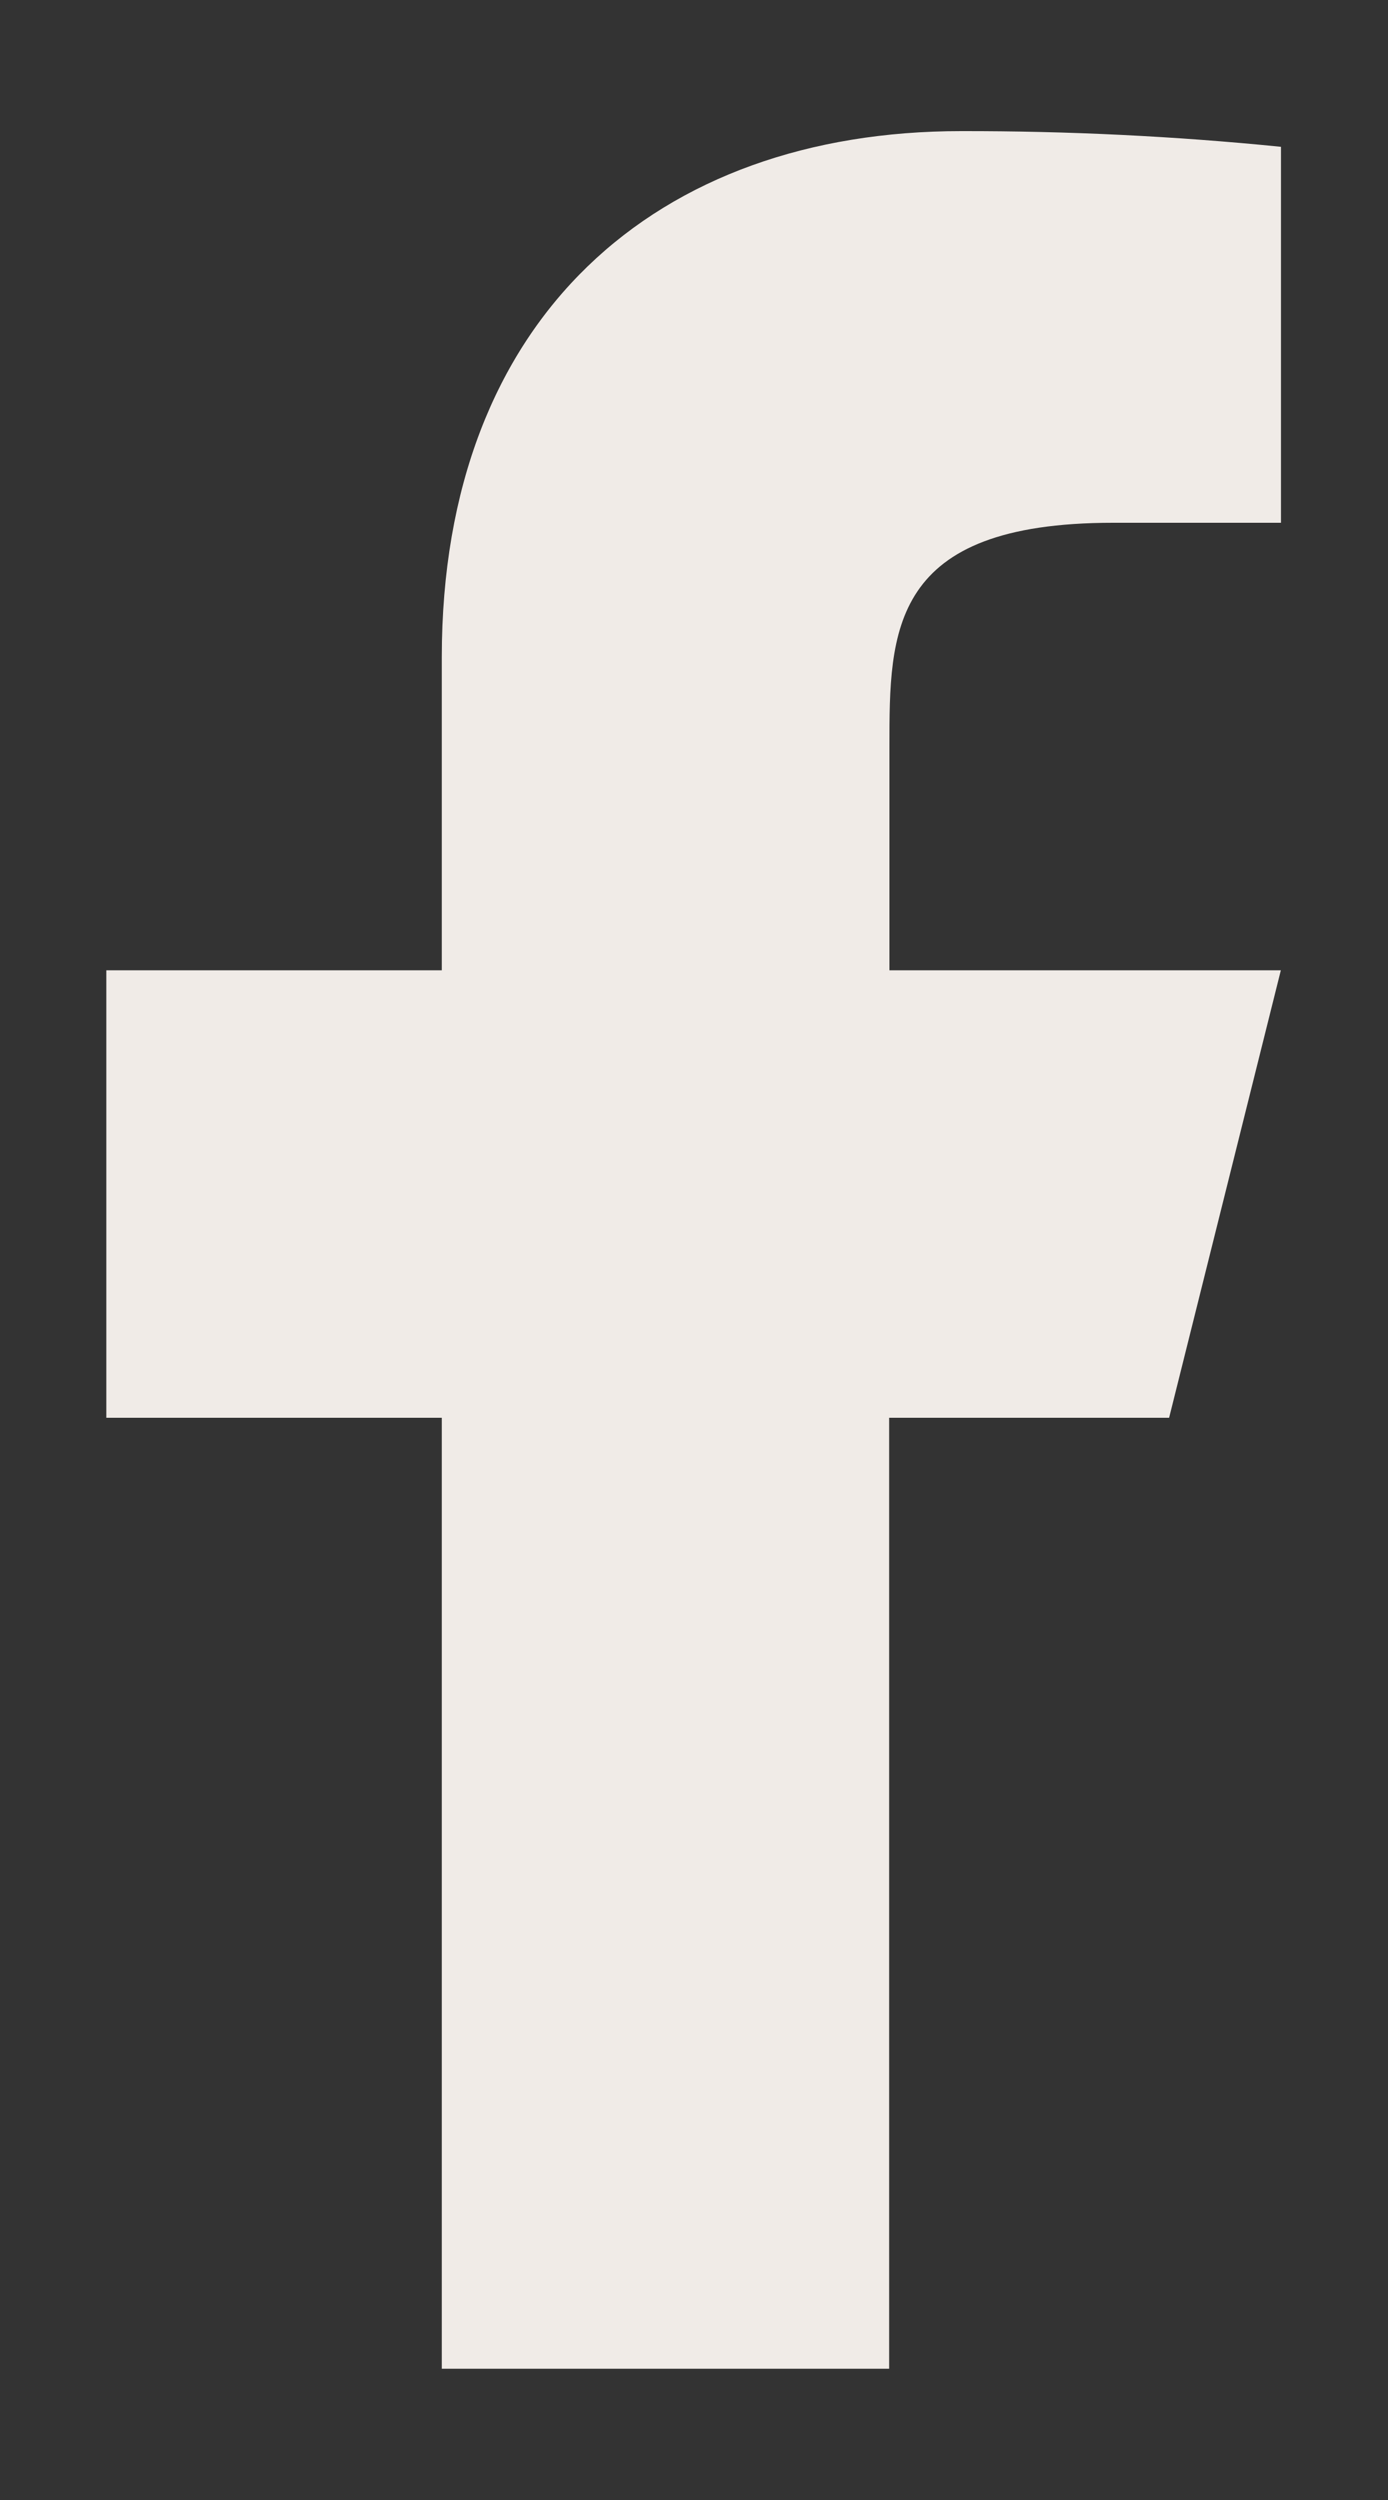 <?xml version="1.0" encoding="UTF-8"?>
<svg xmlns="http://www.w3.org/2000/svg" width="10" height="18" viewBox="0 0 10 18" fill="none">
  <rect x="0" y="0" width="10" height="18" fill="#333333" stroke="none"/>
  <path d="M6.408 10.208H8.423L9.228 6.986H6.408V5.375C6.408 4.545 6.408 3.764 8.019 3.764H9.229V1.057C8.463 0.98 7.695 0.943 6.925 0.944C4.737 0.944 3.183 2.279 3.183 4.731V6.986H0.766V10.208H3.183V17.055H6.406V10.208H6.408Z" fill="#F0EBE7"></path>
</svg>
